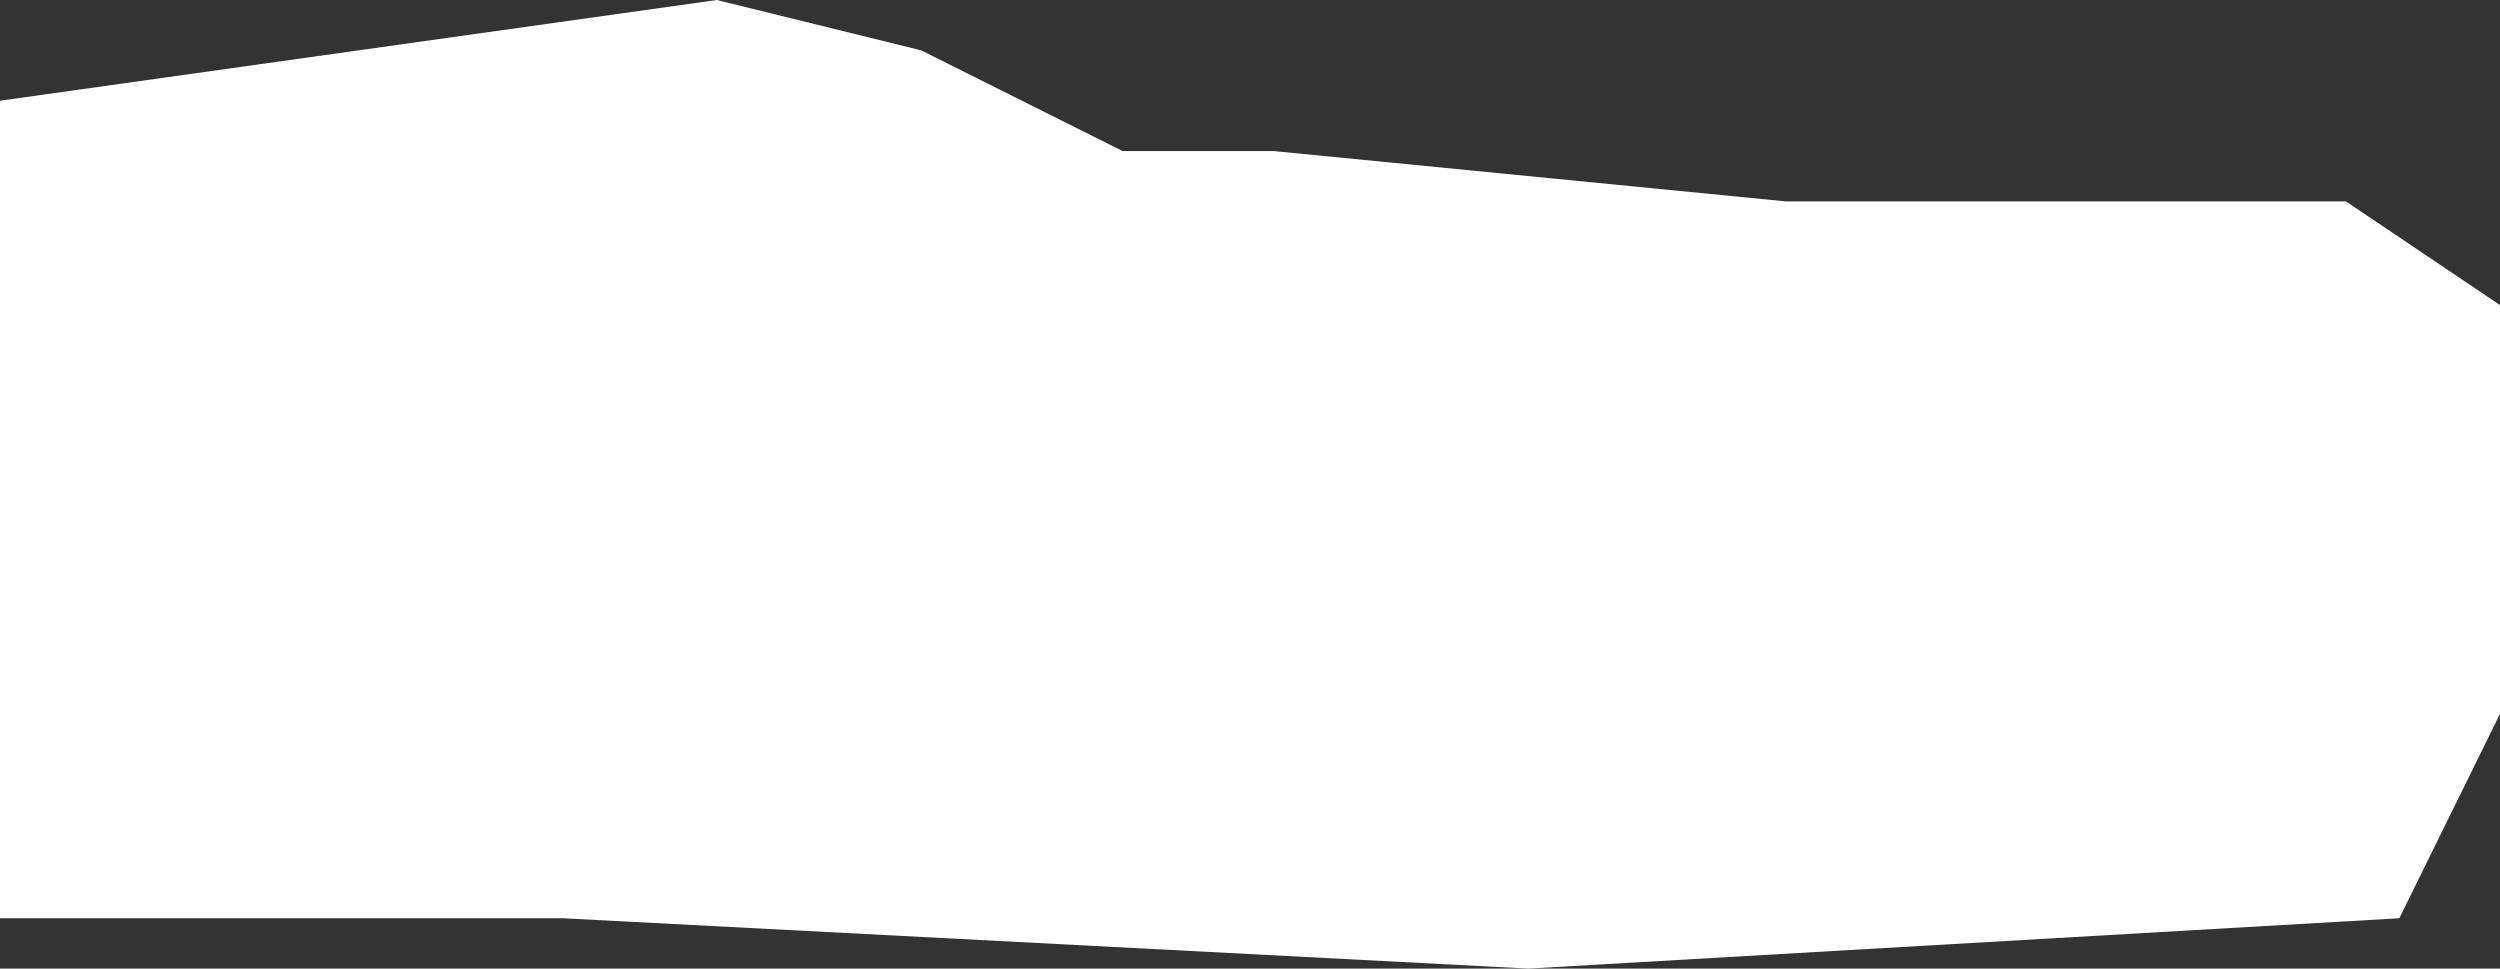 <?xml version="1.0" encoding="UTF-8" standalone="no"?>
<svg xmlns:xlink="http://www.w3.org/1999/xlink" height="16.35px" width="42.2px" xmlns="http://www.w3.org/2000/svg">
  <rect width="100%" height="100%" fill="#333333" stroke="none"/>
  <g transform="matrix(1.0, 0.0, 0.0, 1.0, 0.0, 0.0)">
    <path d="M18.95 2.55 L21.5 2.55 30.15 3.4 39.6 3.4 42.2 5.15 42.2 12.05 40.5 15.5 25.8 16.35 9.5 15.5 0.0 15.5 0.0 1.7 12.1 0.0 15.55 0.85 18.95 2.55" fill="#ffffff" fill-rule="evenodd" stroke="none"/>
  </g>
</svg>
